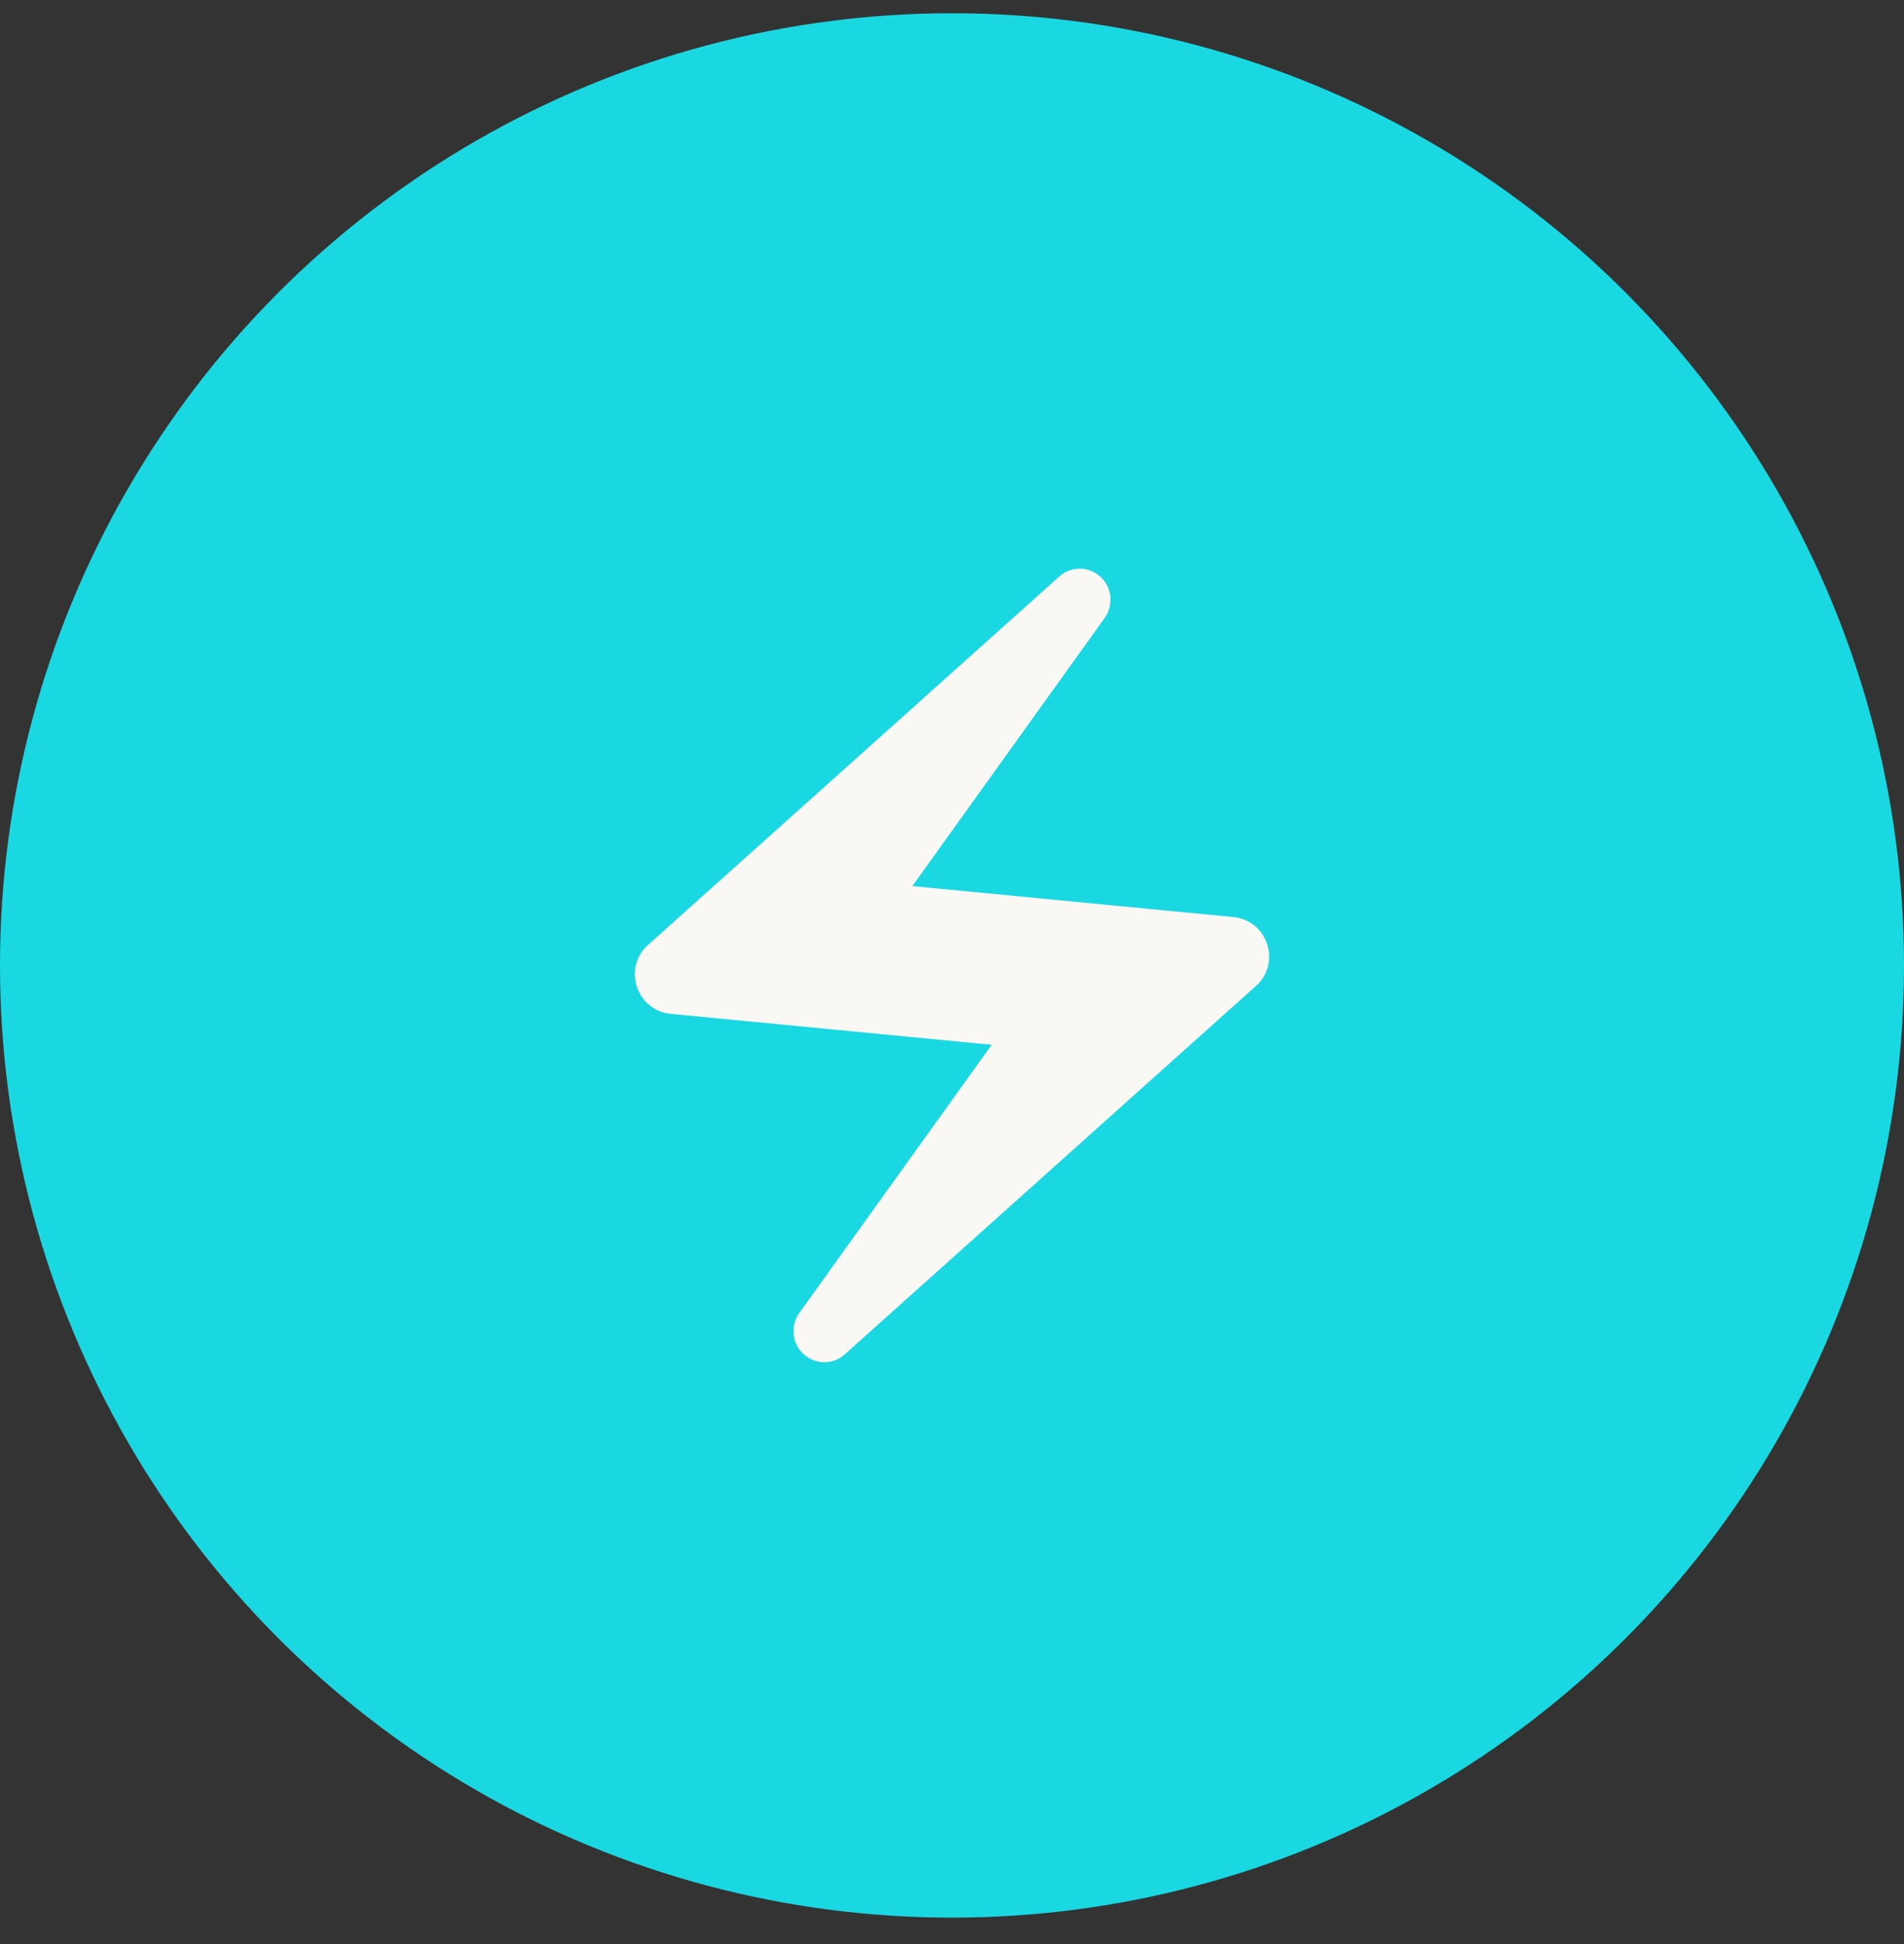 <svg width="48" height="49" viewBox="0 0 48 49" fill="none" xmlns="http://www.w3.org/2000/svg">
<rect x="0" y="0" width="48" height="49" fill="#333333" stroke="none"/>
<circle cx="24" cy="24.334" r="24" fill="#1AD8E2"/>
<path d="M26.69 14.544L16.33 23.824C15.69 24.404 16.05 25.474 16.91 25.554L25 26.334L20.15 33.094C19.93 33.404 19.96 33.834 20.23 34.104C20.53 34.404 21 34.414 21.31 34.124L31.67 24.844C32.31 24.264 31.95 23.194 31.09 23.114L23 22.334L27.85 15.574C28.07 15.264 28.04 14.834 27.77 14.564C27.47 14.264 27 14.254 26.69 14.544Z" fill="#F9F8F5"/>
</svg>
